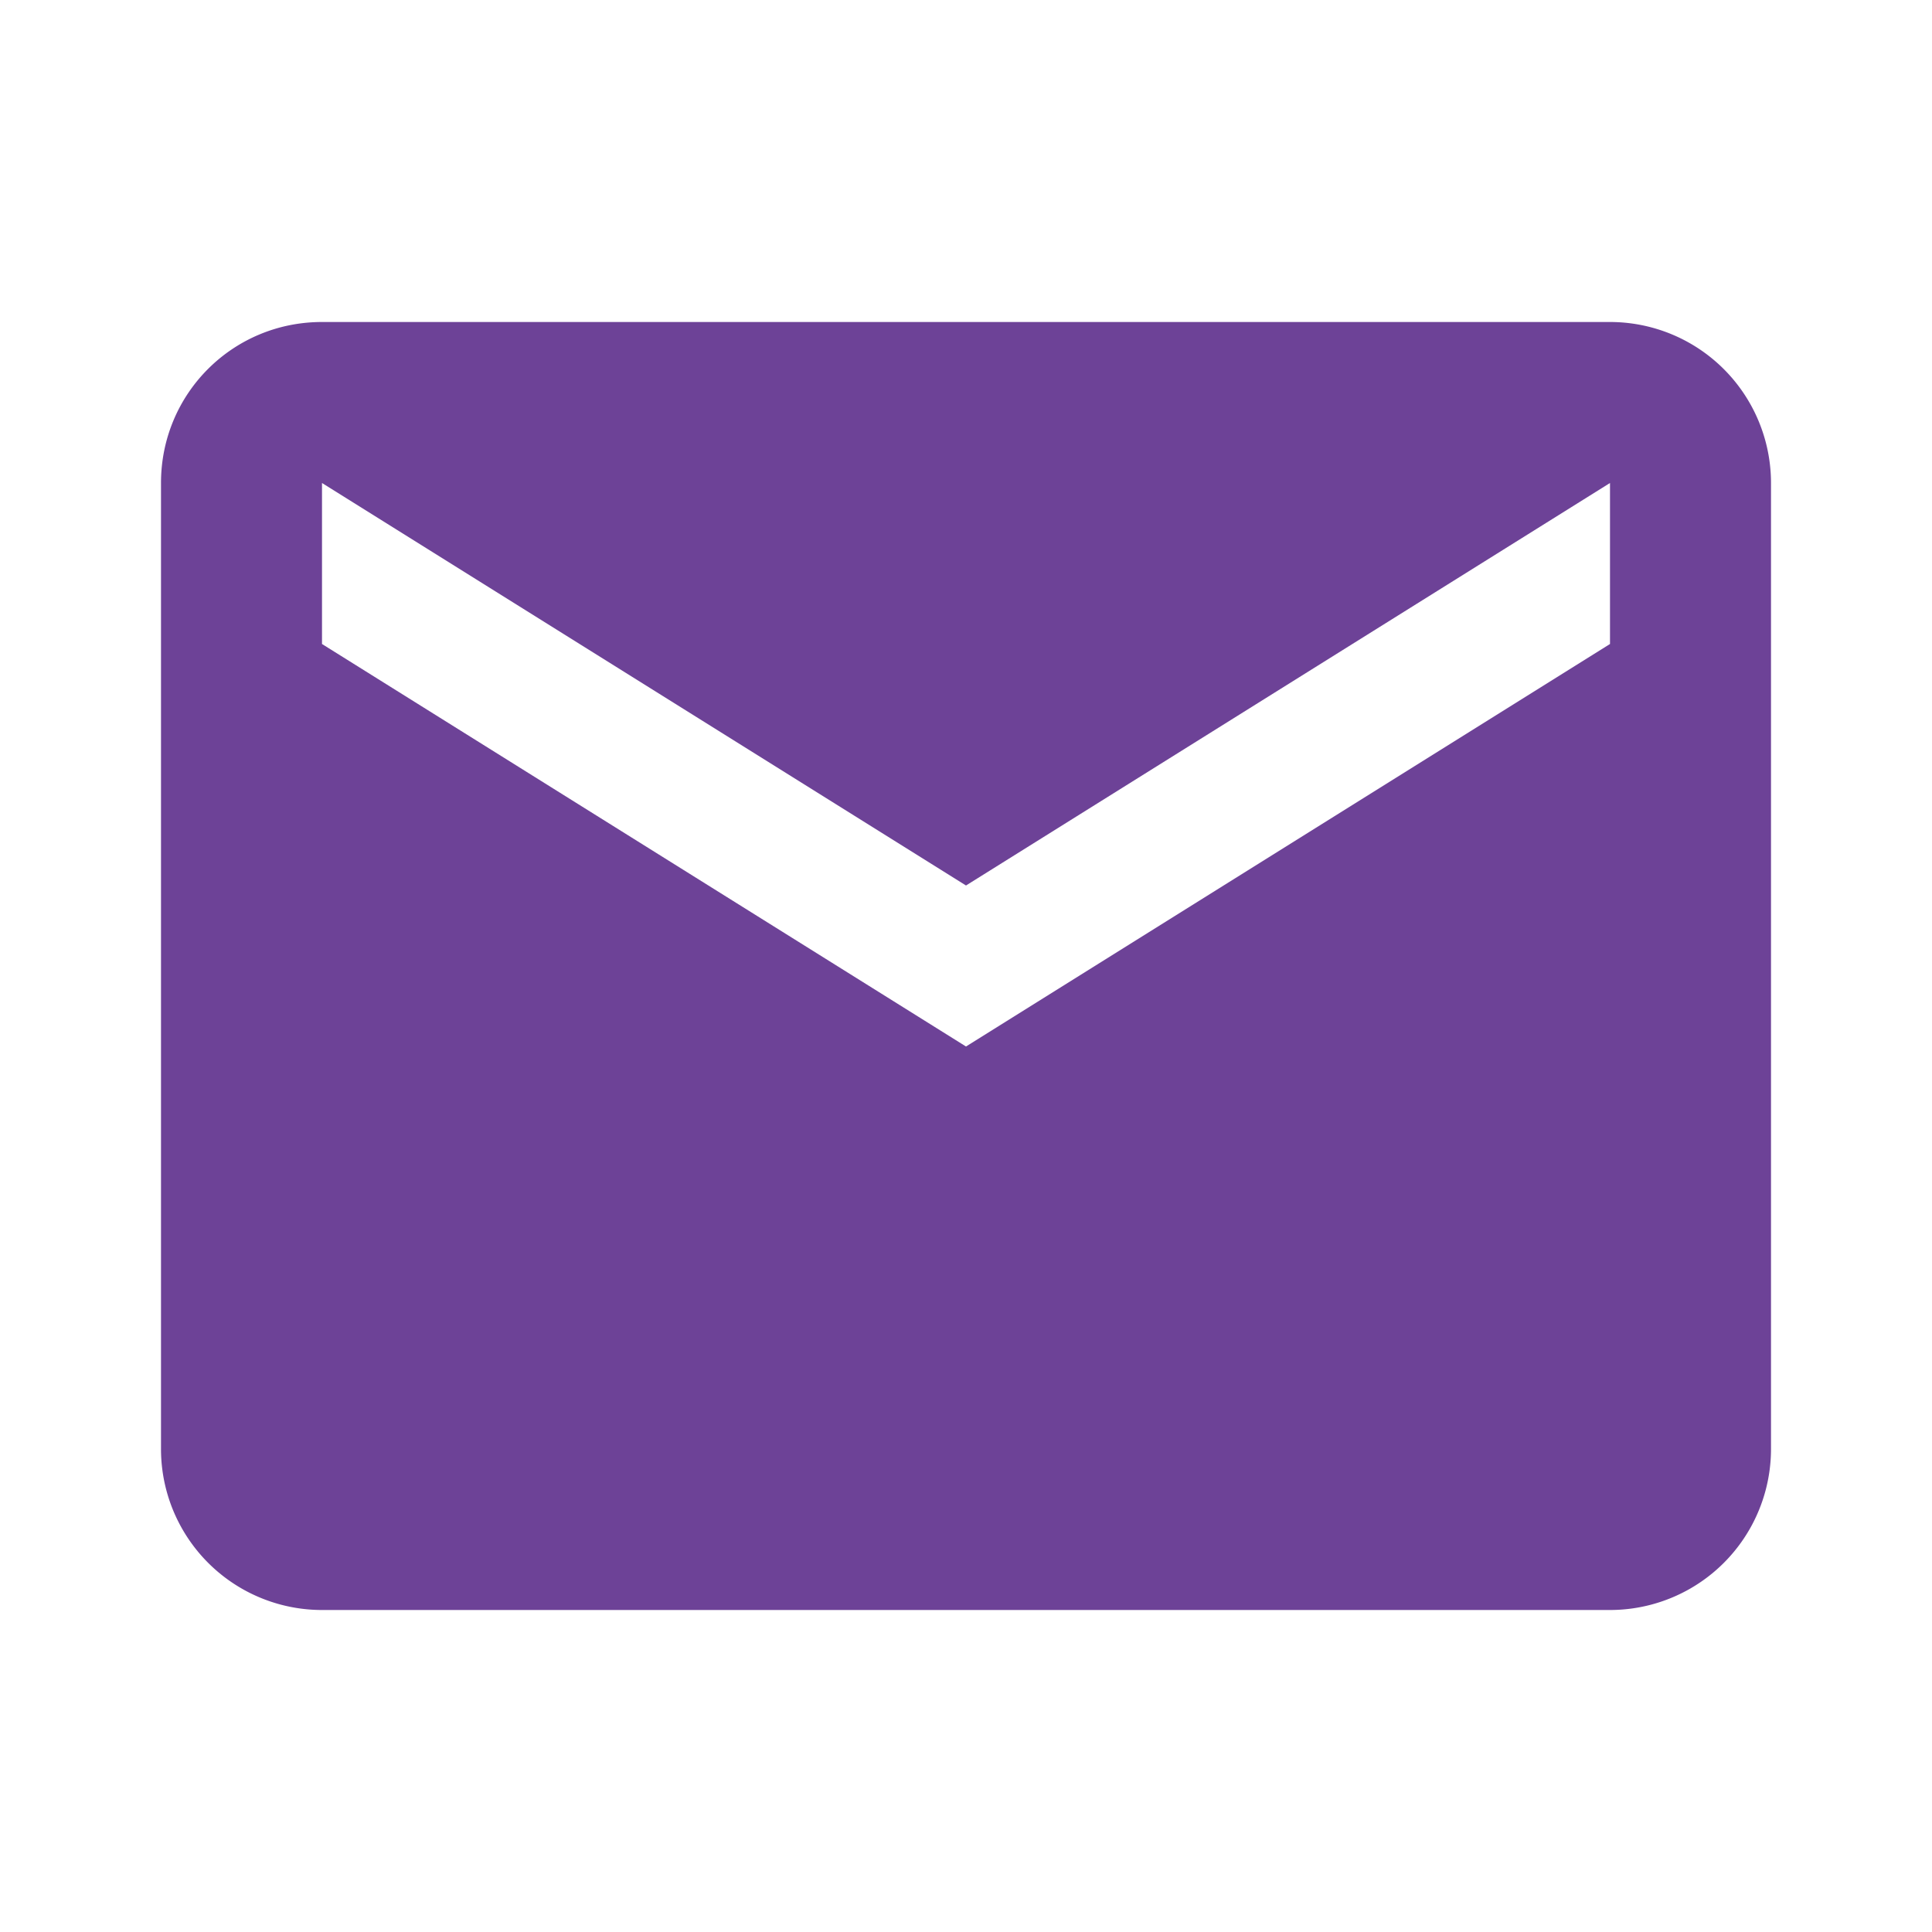 <svg xmlns="http://www.w3.org/2000/svg" width="32" height="32" viewBox="0 0 24 24"><path fill="#6d4297" d="m20 8l-8 5l-8-5V6l8 5l8-5m0-2H4c-1.11 0-2 .89-2 2v12a2 2 0 0 0 2 2h16a2 2 0 0 0 2-2V6a2 2 0 0 0-2-2"/></svg>